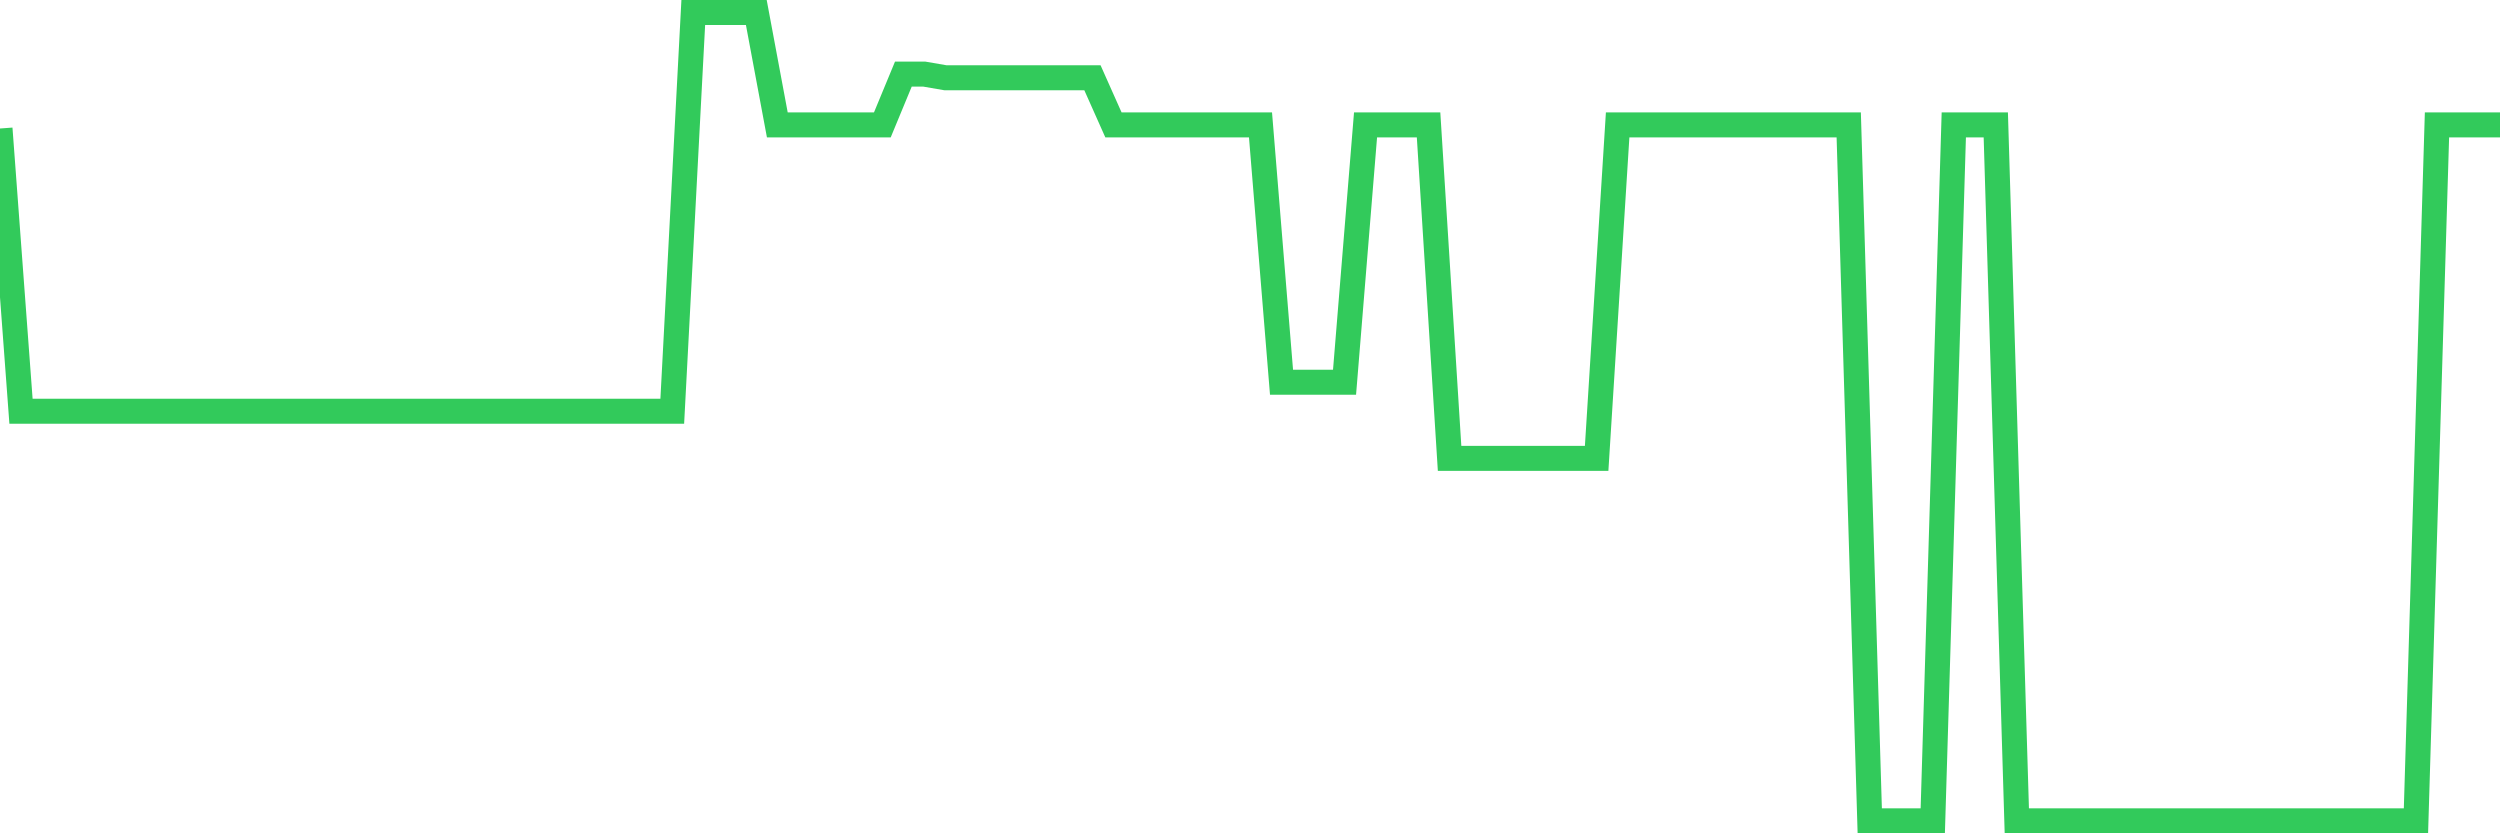 <svg
  xmlns="http://www.w3.org/2000/svg"
  xmlns:xlink="http://www.w3.org/1999/xlink"
  width="120"
  height="40"
  viewBox="0 0 120 40"
  preserveAspectRatio="none"
>
  <polyline
    points="0,6.168 1.008,19.739 2.017,19.739 3.025,19.739 4.034,19.739 5.042,19.739 6.05,19.739 7.059,19.739 8.067,19.739 9.076,19.739 10.084,19.739 11.092,19.739 12.101,19.739 13.109,19.739 14.118,19.739 15.126,19.739 16.134,19.739 17.143,19.739 18.151,19.739 19.16,19.739 20.168,19.739 21.176,19.739 22.185,19.739 23.193,19.739 24.202,19.739 25.21,19.739 26.218,19.739 27.227,19.739 28.235,19.739 29.244,19.739 30.252,19.739 31.261,19.739 32.269,19.739 33.277,0.6 34.286,0.6 35.294,0.6 36.303,0.6 37.311,5.994 38.319,5.994 39.328,5.994 40.336,5.994 41.345,5.994 42.353,5.994 43.361,3.558 44.37,3.558 45.378,3.732 46.387,3.732 47.395,3.732 48.403,3.732 49.412,3.732 50.42,3.732 51.429,3.732 52.437,3.732 53.445,5.994 54.454,5.994 55.462,5.994 56.471,5.994 57.479,5.994 58.487,5.994 59.496,5.994 60.504,5.994 61.513,18.347 62.521,18.347 63.529,18.347 64.538,18.347 65.546,5.994 66.555,5.994 67.563,5.994 68.571,5.994 69.58,22.001 70.588,22.001 71.597,22.001 72.605,22.001 73.613,22.001 74.622,22.001 75.63,22.001 76.639,22.001 77.647,5.994 78.655,5.994 79.664,5.994 80.672,5.994 81.681,5.994 82.689,5.994 83.697,5.994 84.706,5.994 85.714,5.994 86.723,5.994 87.731,5.994 88.739,5.994 89.748,39.4 90.756,39.4 91.765,39.4 92.773,39.4 93.782,5.994 94.79,5.994 95.798,5.994 96.807,39.4 97.815,39.4 98.824,39.4 99.832,39.4 100.84,39.4 101.849,39.4 102.857,39.4 103.866,39.4 104.874,39.4 105.882,39.4 106.891,39.4 107.899,39.4 108.908,39.4 109.916,39.4 110.924,39.4 111.933,39.4 112.941,39.4 113.95,39.4 114.958,39.4 115.966,39.4 116.975,5.994 117.983,5.994 118.992,5.994 120,5.994"
    fill="none"
    stroke="#32ca5b"
    stroke-width="1.2"
  >
  </polyline>
</svg>